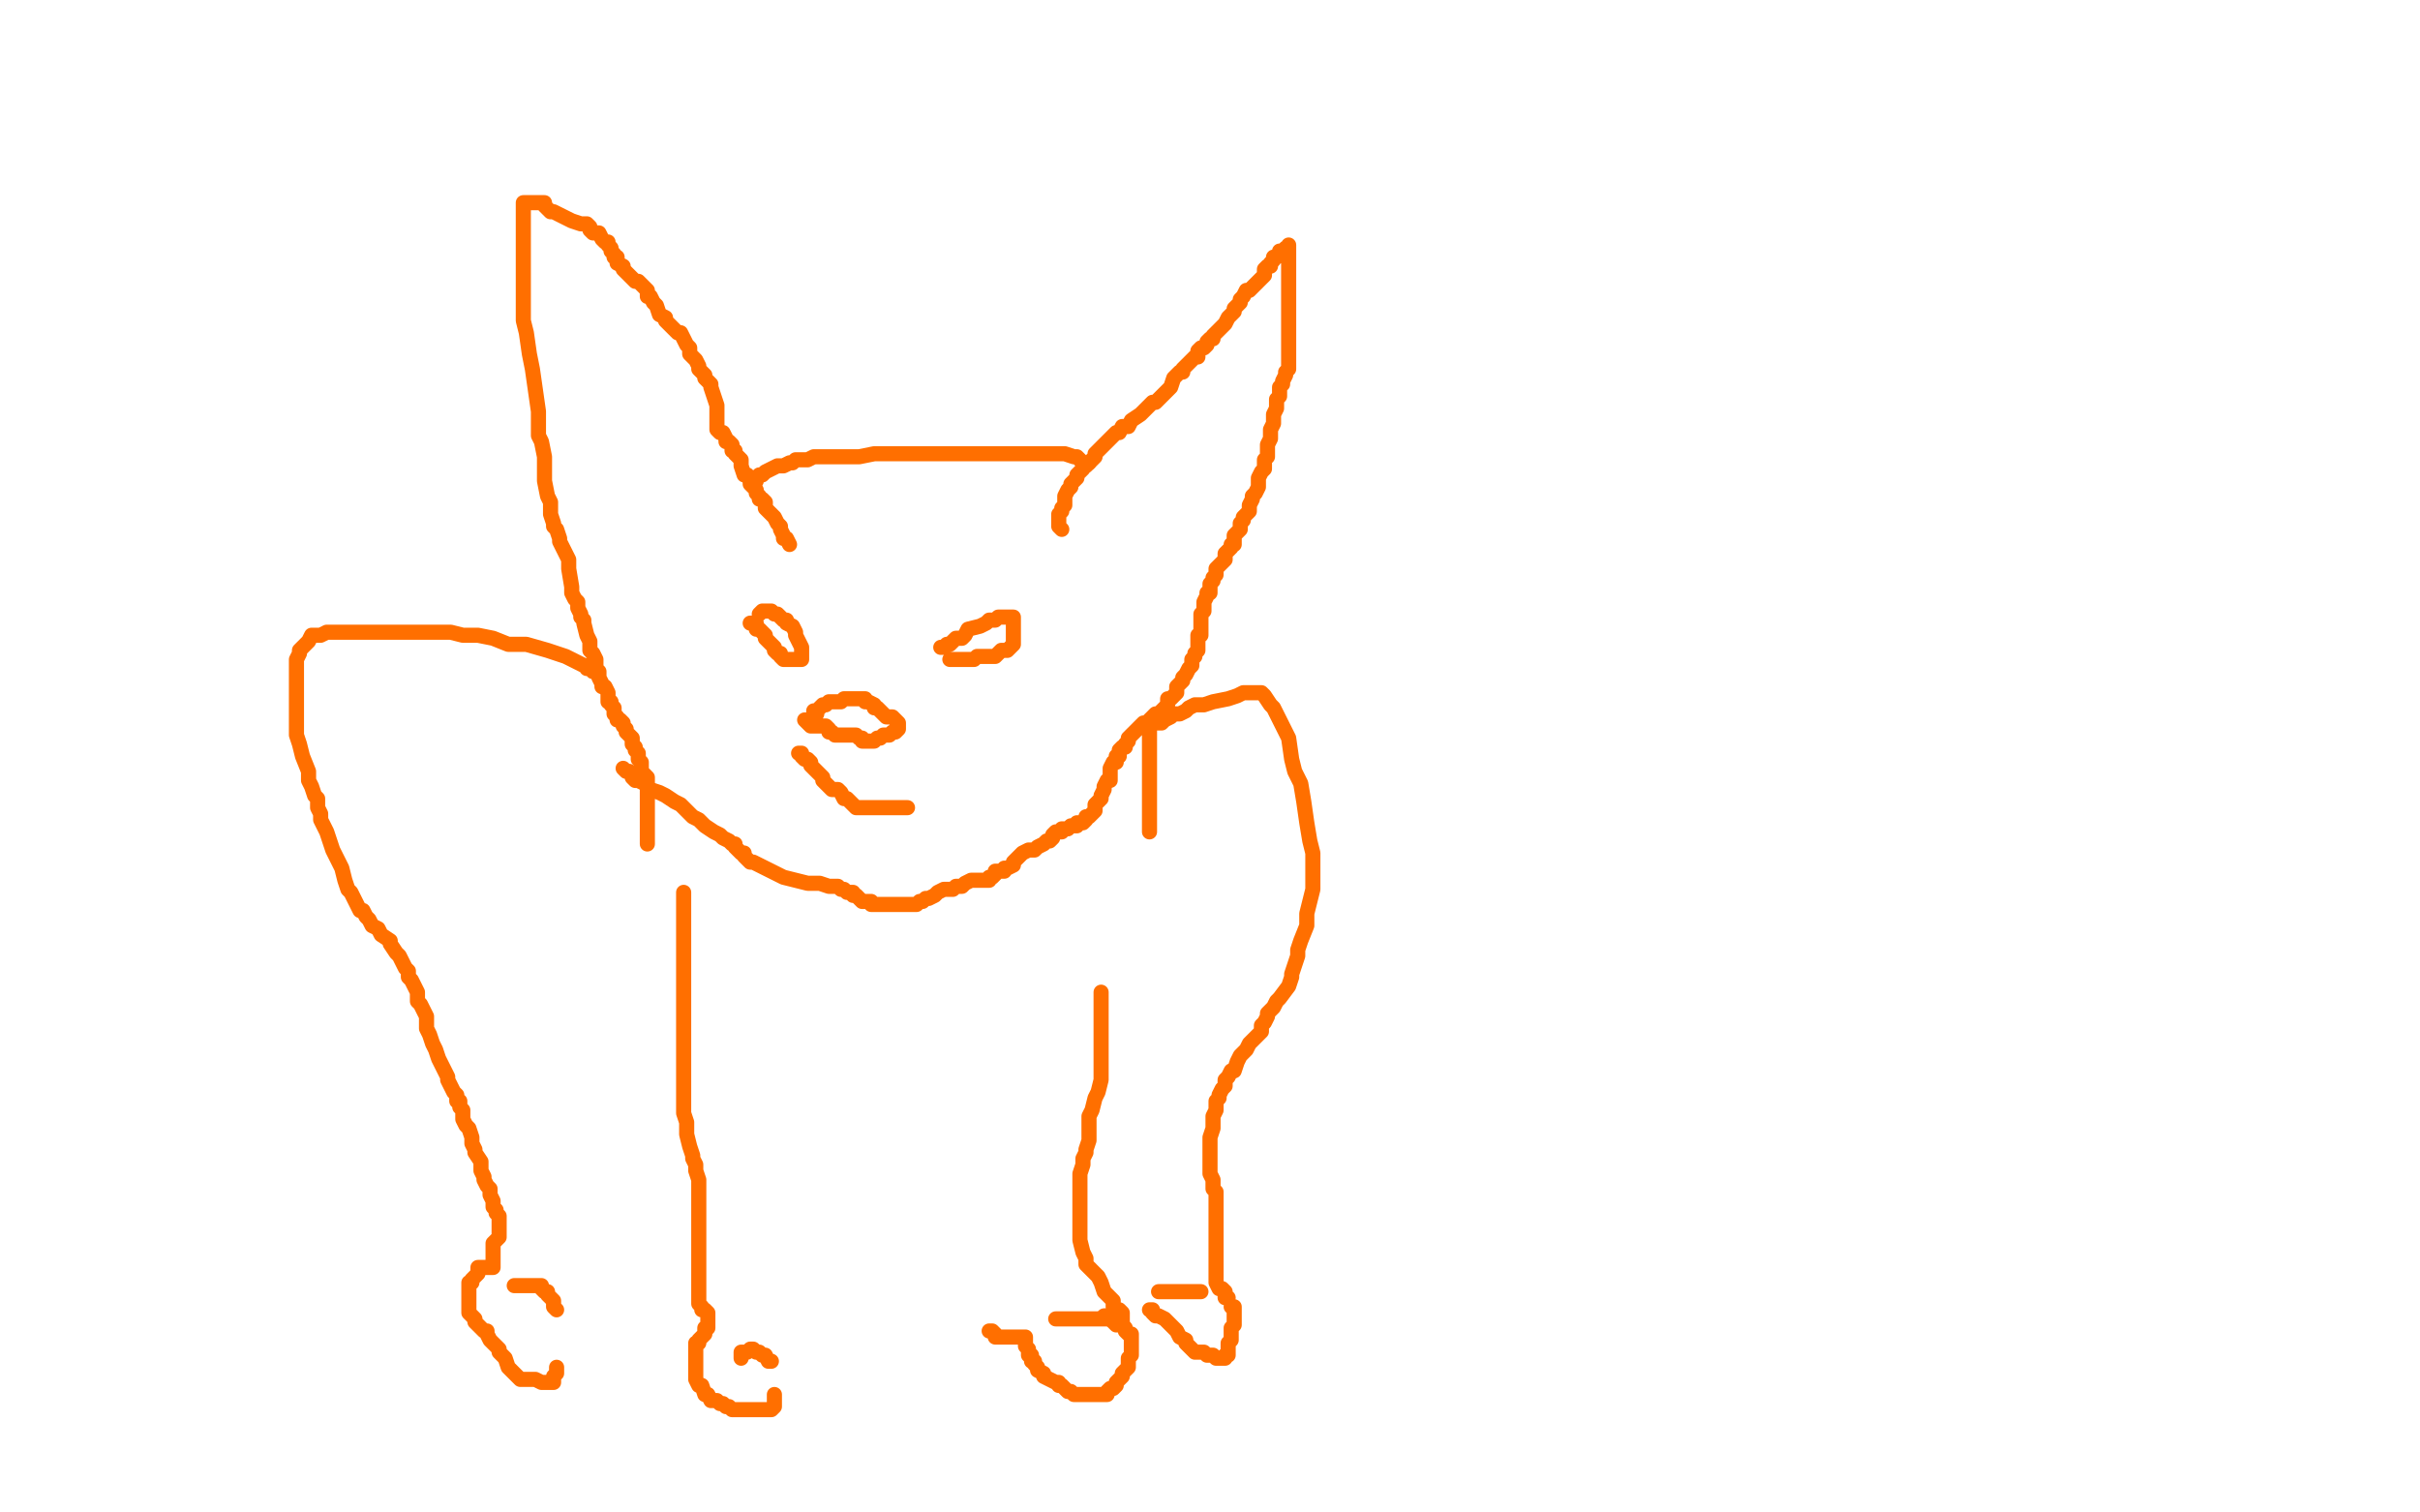 <?xml version="1.0" standalone="no"?>
<!DOCTYPE svg PUBLIC "-//W3C//DTD SVG 1.1//EN"
"http://www.w3.org/Graphics/SVG/1.1/DTD/svg11.dtd">

<svg width="800" height="500" version="1.1" xmlns="http://www.w3.org/2000/svg" xmlns:xlink="http://www.w3.org/1999/xlink" style="stroke-antialiasing: false"><desc>This SVG has been created on https://colorillo.com/</desc><rect x='0' y='0' width='800' height='500' style='fill: rgb(255,255,255); stroke-width:0' /><polyline points="214,279 214,278 214,278 214,277 214,277 214,276 214,276 214,275 214,275 214,274 214,274 214,273 214,273 214,272 214,272 214,271 214,270 214,266 214,264 214,263 214,262 214,261 214,260 214,259 214,258 214,257 213,256 212,255 212,254 212,252 211,251 211,250 211,249 210,248 210,247 209,246 209,245 209,244 208,243 207,242 207,241 206,240 206,239 205,238 204,238 204,237 203,236 203,235 203,234 202,233 202,232 201,232 201,231 201,230 201,229 200,227 199,227 199,226 198,224 198,223 198,222 197,221 197,219 197,218 196,216 195,215 195,214 195,212 194,210 193,206 193,205 192,204 192,203 191,201 191,199 190,198 189,196 189,194 188,188 188,185 187,183 185,179 185,178 184,175 183,174 183,173 182,170 182,169 182,167 182,166 181,164 180,159 180,155 180,151 179,146 178,144 178,139 178,136 177,129 176,122 175,117 174,110 173,106 173,102 173,99 173,96 173,93 173,90 173,87 173,84 173,80 173,75 173,72 173,71 173,68 173,67 174,67 175,67 176,67 177,67 178,67 179,67 180,67 180,68 181,69 182,70 183,70 185,71 189,73 192,74 194,74 195,75 195,76 196,77 197,77 198,77 199,79 200,80 201,80 201,81 202,82 202,83 203,84 203,85 204,85 204,87 206,88 206,89 207,90 209,92 210,93 211,93 212,94 213,95 214,96 214,97 214,98 215,98 216,100 217,101 218,104 220,105 220,106 221,107 222,108 224,110 225,110 226,112 227,114 228,115 228,117 230,119 231,121 231,122 233,124 233,125 234,126 235,127 235,128 236,131 237,134 237,136 237,139 237,141 237,142 238,143 239,143 240,145 240,146 241,146 242,147 242,148 242,149 243,149 243,150 244,151 245,152 245,153 245,154 246,157 247,157 248,159 248,160 249,161 250,162 250,163 251,164 251,165 252,165 253,166 253,167 253,168 255,170 256,171 257,173 258,174 258,175 259,177 259,178 260,178 261,180" style="fill: none; stroke: #ff6f00; stroke-width: 5; stroke-linejoin: round; stroke-linecap: round; stroke-antialiasing: false; stroke-antialias: 0; opacity: 1.0"/>
<polyline points="250,159 250,158 250,158 251,157 251,157 252,157 252,157 253,156 253,156 255,155 255,155 257,154 257,154 259,154 259,154 261,153 262,153 263,152 264,152 265,152 267,152 269,151 272,151 274,151 277,151 280,151 284,151 289,150 292,150 296,150 300,150 305,150 313,150 323,150 329,150 335,150 340,150 344,150 350,150 352,150 355,151 356,151 357,152 358,153 359,153 360,153" style="fill: none; stroke: #ff6f00; stroke-width: 5; stroke-linejoin: round; stroke-linecap: round; stroke-antialiasing: false; stroke-antialias: 0; opacity: 1.0"/>
<polyline points="351,175 350,174 350,174 350,173 350,173 350,172 350,171 350,170 351,169 351,168 352,167 352,165 352,164 353,162 354,161 354,160 355,159 356,158 356,157 357,156 358,155 358,154 359,154 360,153 361,152 362,151 362,150 363,149 364,148 365,147 366,146 367,145 368,144 369,143 370,143 371,141 373,141 374,139 377,137 378,136 379,135 381,133 382,133 384,131 385,130 387,128 388,125 390,123 391,123 391,122 392,121 393,120 394,119 395,118 396,118 396,117 396,116 397,115 398,115 399,114 399,113 400,112 401,112 401,111 402,110 404,108 405,107 406,105 407,104 408,103 408,102 409,101 410,100 410,99 411,98 412,96 413,96 415,94 416,93 417,92 418,91 418,90 418,89 419,88 420,88 420,87 421,86 421,85 422,85 423,84 423,83 424,83 425,82 426,82 426,81 426,82 426,83 426,84 426,86 426,87 426,88 426,89 426,91 426,93 426,94 426,96 426,97 426,99 426,101 426,102 426,104 426,105 426,107 426,108 426,109 426,111 426,112 426,113 426,114 426,115 426,116 426,118 426,119 426,120 426,122 425,123 425,124 424,126 424,127 423,128 423,129 423,131 422,132 422,134 422,135 421,137 421,138 421,139 421,140 420,142 420,144 420,145 419,147 419,148 419,151 418,152 418,153 418,154 418,155 417,156 416,158 416,159 416,161 415,163 414,164 414,165 413,167 413,168 413,169 412,170 411,171 411,172 410,173 410,174 410,175 409,176 408,177 408,178 408,179 408,180 407,180 407,181 406,182 405,183 405,184 405,185 404,186 403,187 402,188 402,190 401,191 401,192 400,193 400,194 400,195 400,196 399,196 399,197 398,199 398,201 398,202 397,203 397,204 397,205 397,206 397,207 397,208 397,209 397,210 396,210 396,211 396,212 396,213 396,214 396,215 395,216 395,217 394,218 394,219 394,220 393,221 392,223 391,224 391,225 390,226 389,227 389,228 389,229 388,230 387,231 386,231 386,233 384,235 383,236 382,236 381,237 380,238 379,239 378,239 377,240 376,241 375,242 374,243 373,244 373,245 372,246 372,247 371,247 370,248 370,249 370,250 369,250 369,252 368,252 367,254 367,255 367,257 367,258 366,258 365,260 365,261 364,263 364,264 363,265 362,266 362,268 361,269 360,270 359,270 359,271 358,272 357,272 356,272 356,273 355,273 354,273 353,274 352,274 351,274 351,275 350,275 349,275 348,276 348,277 347,278 346,278 345,279 343,280 342,281 340,281 338,282 337,283 335,285 335,286 333,287 332,287 332,288 331,288 330,288 329,288 329,289 328,290 327,290 327,291 326,291 325,291 324,291 323,291 322,291 321,291 319,292 318,293 316,293 315,294 312,294 310,295 309,296 307,297 306,297 305,298 304,298 303,299 302,299 301,299 300,299 299,299 298,299 297,299 296,299 295,299 293,299 292,299 290,299 288,299 288,298 287,298 286,298 285,298 283,296 282,296 282,295 281,295 280,295 279,294 278,294 277,293 276,293 274,293 271,292 267,292 263,291 259,290 257,289 255,288 253,287 251,286 249,285 248,285 247,284 246,283 246,282 245,282 244,281 243,280 243,279 242,279 241,278 239,277 238,276 236,275 233,273 231,271 229,270 228,269 226,267 225,266 223,265 220,263 218,262 215,261 213,259 211,258 210,258 209,257 209,256 208,255 207,255 206,254" style="fill: none; stroke: #ff6f00; stroke-width: 5; stroke-linejoin: round; stroke-linecap: round; stroke-antialiasing: false; stroke-antialias: 0; opacity: 1.0"/>
<polyline points="251,203 252,202 252,202 253,202 254,202 255,202 256,203 257,203 259,205 260,205 260,206 262,207 263,209 263,210 264,212 265,214 265,215 265,216 265,217 265,218 264,218 263,218 262,218 261,218 260,218 259,218 258,217 258,216 257,216 256,215 256,214 255,213 254,212 253,211 253,210 252,209 251,208 250,208 250,206 249,206 248,206" style="fill: none; stroke: #ff6f00; stroke-width: 5; stroke-linejoin: round; stroke-linecap: round; stroke-antialiasing: false; stroke-antialias: 0; opacity: 1.0"/>
<polyline points="311,214 312,214 312,214 313,213 313,213 314,213 314,213 315,212 315,212 316,211 317,211 318,211 319,210 320,208 324,207 326,206 327,205 328,205 329,205 330,204 331,204 332,204 333,204 334,204 335,204 335,205 335,206 335,207 335,208 335,209 335,210 335,211 335,212 335,213 334,214 333,215 332,215 331,215 330,216 329,217 328,217 327,217 325,217 323,217 322,218 320,218 319,218 318,218 317,218 316,218 315,218 314,218" style="fill: none; stroke: #ff6f00; stroke-width: 5; stroke-linejoin: round; stroke-linecap: round; stroke-antialiasing: false; stroke-antialias: 0; opacity: 1.0"/>
<polyline points="270,236 269,236 269,236 269,235 269,235 270,235 270,235 271,234 271,234 272,233 272,233 273,233 274,232 275,232 276,232 277,232 278,232 279,231 280,231 281,231 282,231 283,231 284,231 286,231 286,232 287,232 289,233 289,234 290,234 291,235 292,236 293,237 294,237 295,237 296,238 297,239 297,240 297,241 296,242 295,242 294,243 293,243 292,243 291,244 290,244 289,245 288,245 287,245 286,245 285,245 285,244 284,244 283,243 282,243 281,243 279,243 278,243 277,243 276,243 275,242 274,242 274,241 273,240 272,240 271,240 270,240 269,240 268,240 267,239 266,238" style="fill: none; stroke: #ff6f00; stroke-width: 5; stroke-linejoin: round; stroke-linecap: round; stroke-antialiasing: false; stroke-antialias: 0; opacity: 1.0"/>
<polyline points="264,249 265,249 265,249 265,250 265,250 266,251 266,251 267,251 267,251 268,252 268,252 268,253 268,253 269,254 269,254 270,255 270,255 271,256 272,257 272,258 273,259 274,260 275,261 276,261 277,261 278,262 279,264 280,264 281,265 282,266 283,267 284,267 285,267 286,267 287,267 288,267 289,267 290,267 291,267 292,267 293,267 294,267 295,267 296,267 297,267 298,267 299,267 300,267" style="fill: none; stroke: #ff6f00; stroke-width: 5; stroke-linejoin: round; stroke-linecap: round; stroke-antialiasing: false; stroke-antialias: 0; opacity: 1.0"/>
<polyline points="364,328 364,329 364,329 364,330 364,330 364,331 364,331 364,332 364,332 364,333 364,333 364,335 364,335 364,339 364,339 364,341 364,341 364,343 364,344 364,347 364,350 364,353 364,357 363,361 362,363 361,367 360,369 360,371 360,373 360,375 360,377 359,380 359,381 358,383 358,385 357,388 357,389 357,391 357,392 357,394 357,395 357,397 357,399 357,401 357,403 357,405 357,407 357,410 358,414 359,416 359,418 360,419 362,421 363,422 364,424 365,427 366,428 368,430 368,432 369,433 370,433 371,434 371,435 371,436 371,437 371,438" style="fill: none; stroke: #ff6f00; stroke-width: 5; stroke-linejoin: round; stroke-linecap: round; stroke-antialiasing: false; stroke-antialias: 0; opacity: 1.0"/>
<polyline points="349,436 350,436 350,436 351,436 351,436 352,436 352,436 353,436 353,436 355,436 355,436 358,436 358,436 361,436 361,436 362,436 363,436 364,436 366,436 368,436 369,436 370,436" style="fill: none; stroke: #ff6f00; stroke-width: 5; stroke-linejoin: round; stroke-linecap: round; stroke-antialiasing: false; stroke-antialias: 0; opacity: 1.0"/>
<polyline points="327,440 328,440 328,440 329,441 329,441 329,442 329,442 330,442 330,442 331,442 331,442 332,442 332,442 334,442 334,442 335,442 336,442 337,442 338,442 339,442 339,443 339,444 339,445 340,446 340,447 340,448 341,448 341,449 341,450 342,450 342,451 343,452 343,453 345,454 345,455 347,456 349,457 350,457 350,458 351,458 352,459 353,460 354,460 355,461 356,461 357,461 358,461 359,461 360,461 361,461 362,461 363,461 364,461 365,461 366,461 366,460 367,459 368,459 369,458 369,457 370,456 371,455 371,454 372,453 373,452 373,451 373,450 373,449 374,448 374,447 374,446 374,445 374,444 374,443 374,442 374,441 373,441 372,440 372,439 371,438 370,438 369,438 368,437 367,436 366,435 365,435" style="fill: none; stroke: #ff6f00; stroke-width: 5; stroke-linejoin: round; stroke-linecap: round; stroke-antialiasing: false; stroke-antialias: 0; opacity: 1.0"/>
<polyline points="226,295 226,296 226,296 226,299 226,299 226,300 226,300 226,302 226,302 226,307 226,307 226,313 226,313 226,318 226,318 226,322 226,322 226,325 226,326 226,328 226,330 226,331 226,333 226,337 226,340 226,343 226,346 226,351 226,354 226,358 226,364 226,366 226,368 227,371 227,372 227,375 228,379 229,382 229,383 230,385 230,387 231,390 231,393 231,396 231,398 231,400 231,402 231,403 231,406 231,407 231,409 231,411 231,412 231,414 231,415 231,417 231,420 231,421 231,422 231,423 231,424 231,425 231,426 231,427 231,428 231,429 231,430 231,431 232,432 232,433 233,433 234,434 234,435 234,436 234,437 234,438 234,439 233,439 233,440 233,441 232,442 231,443 231,444 230,444 230,445 230,446 230,447 230,448 230,449 230,450 230,451 230,452 230,454 230,456 231,458 232,458 233,461 234,461 235,463 237,463 238,464 239,464 240,465 241,465 242,466 243,466 245,466 246,466 248,466 250,466 252,466 253,466 254,466 255,466 256,465 256,464 256,463 256,462 256,461" style="fill: none; stroke: #ff6f00; stroke-width: 5; stroke-linejoin: round; stroke-linecap: round; stroke-antialiasing: false; stroke-antialias: 0; opacity: 1.0"/>
<polyline points="245,449 245,448 245,448 245,447 245,447 246,447 246,447 247,447 248,446 249,446 250,447 251,447 252,448 253,448 254,450 255,450" style="fill: none; stroke: #ff6f00; stroke-width: 5; stroke-linejoin: round; stroke-linecap: round; stroke-antialiasing: false; stroke-antialias: 0; opacity: 1.0"/>
<polyline points="379,241 380,241 380,241 380,242 380,242 380,243 380,243 380,244 380,244 380,245 380,245 380,246 380,246 380,247 380,247 380,248 380,249 380,250 380,251 380,252 380,253 380,254 380,256 380,257 380,258 380,259 380,260 380,261 380,262 380,263 380,264 380,265 380,266 380,267 380,268 380,269 380,270 380,272 380,273 380,274 380,275" style="fill: none; stroke: #ff6f00; stroke-width: 5; stroke-linejoin: round; stroke-linecap: round; stroke-antialiasing: false; stroke-antialias: 0; opacity: 1.0"/>
<polyline points="379,241 379,240 379,240 380,240 380,240 381,239 381,239 382,239 382,239 383,239 383,239 384,239 384,239 385,238 387,237 388,236 390,236 392,235 393,234 395,233 398,233 401,232 406,231 409,230 411,229 413,229 414,229 415,229 416,229 417,229 418,230 420,233 421,234 423,238 426,244 427,251 428,255 430,259 431,265 432,272 433,278 434,282 434,286 434,290 434,294 433,298 432,302 432,306 430,311 429,314 429,316 428,319 427,322 427,323 426,326 423,330 422,331 421,333 419,335 419,336 418,338 417,339 417,341 415,343 413,345 412,347 410,349 409,351 408,354 407,354 406,356 405,357 405,358 405,359 404,360 403,362 403,363 402,364 402,366 402,367 401,369 401,372 401,373 400,376 400,378 400,379 400,381 400,383 400,385 400,388 401,390 401,393 402,394 402,395 402,398 402,399 402,401 402,403 402,404 402,406 402,407 402,409 402,411 402,413 402,415 402,416 402,418 402,421 402,423 402,424 403,426 404,426 405,427 405,428 405,429 406,429" style="fill: none; stroke: #ff6f00; stroke-width: 5; stroke-linejoin: round; stroke-linecap: round; stroke-antialiasing: false; stroke-antialias: 0; opacity: 1.0"/>
<polyline points="383,427 384,427 384,427 385,427 385,427 386,427 386,427 387,427 387,427 388,427 388,427 389,427 389,427 390,427 390,427 392,427 393,427 394,427 395,427 396,427 397,427" style="fill: none; stroke: #ff6f00; stroke-width: 5; stroke-linejoin: round; stroke-linecap: round; stroke-antialiasing: false; stroke-antialias: 0; opacity: 1.0"/>
<polyline points="380,433 381,433 381,433 381,434 381,434 382,435 382,435 383,435 383,435 385,436 385,436 386,437 386,437 387,438 387,438 388,439 388,439 389,440 390,442 392,443 392,444 394,446 395,447 396,447 398,447 399,448 400,448 401,448 402,449 403,449 404,449 405,449 405,448 406,448 406,447 406,446 406,445 406,444 407,443 407,442 407,441 407,440 407,439 408,438 408,437 408,436 408,435 408,434 408,433 408,432 407,432" style="fill: none; stroke: #ff6f00; stroke-width: 5; stroke-linejoin: round; stroke-linecap: round; stroke-antialiasing: false; stroke-antialias: 0; opacity: 1.0"/>
<polyline points="196,222 196,221 196,221 195,221 195,221 194,221 194,221 194,220 194,220 193,220 193,220 187,217 187,217 181,215 181,215 174,213 174,213 168,213 163,211 158,210 153,210 149,209 142,209 137,209 131,209 125,209 118,209 113,209 108,209 106,210 103,210 102,212 101,213 100,214 99,215 99,216 98,218 98,220 98,222 98,226 98,229 98,231 98,234 98,238 98,241 98,243 99,246 100,250 102,255 102,258 103,260 104,263 105,264 105,267 106,269 106,271 107,273 108,275 109,278 110,281 111,283 113,287 114,291 115,294 116,295 117,297 118,299 119,301 120,301 121,303 122,304 123,306 125,307 126,309 129,311 129,312 131,315 132,316 133,318 134,320 135,321 135,323 136,324 138,328 138,329 138,331 139,332 140,334 141,336 141,337 141,339 141,340 142,342 143,345 144,347 145,350 146,352 147,354 148,356 148,357 149,359 150,361 151,362 151,364 152,364 152,365 152,366 153,367 153,369 153,370 154,372 155,373 156,376 156,378 157,380 157,381 159,384 159,385 159,386 159,387 160,389 160,390 161,392 162,393 162,395 163,397 163,398 163,399 164,400 164,401 165,402 165,403 165,404 165,405 165,406 165,407 165,408 165,409 164,410 163,411 163,412 163,413 163,414 163,415 163,416 163,417 163,418 163,419 162,419 161,419 160,419 159,419 158,419 158,420 158,421 157,422 156,423 156,424 155,424 155,425 155,426 155,427 155,428 155,429 155,431 155,432 155,433 155,434 156,435 157,436 157,437 158,438 159,439 160,440 161,440 161,441 162,443 163,444 165,446 165,447 167,449 168,452 169,453 171,455 172,456 173,456 174,456 176,456 177,456 179,457 180,457 182,457 183,457 183,456 183,455 184,454 184,453 184,452" style="fill: none; stroke: #ff6f00; stroke-width: 5; stroke-linejoin: round; stroke-linecap: round; stroke-antialiasing: false; stroke-antialias: 0; opacity: 1.0"/>
<polyline points="170,425 171,425 171,425 172,425 172,425 173,425 173,425 174,425 174,425 175,425 175,425 176,425 176,425 177,425 177,425 178,425 179,425 179,426 180,427 181,427 181,428 182,429 183,430 183,431 183,432 184,433" style="fill: none; stroke: #ff6f00; stroke-width: 5; stroke-linejoin: round; stroke-linecap: round; stroke-antialiasing: false; stroke-antialias: 0; opacity: 1.0"/>
</svg>
